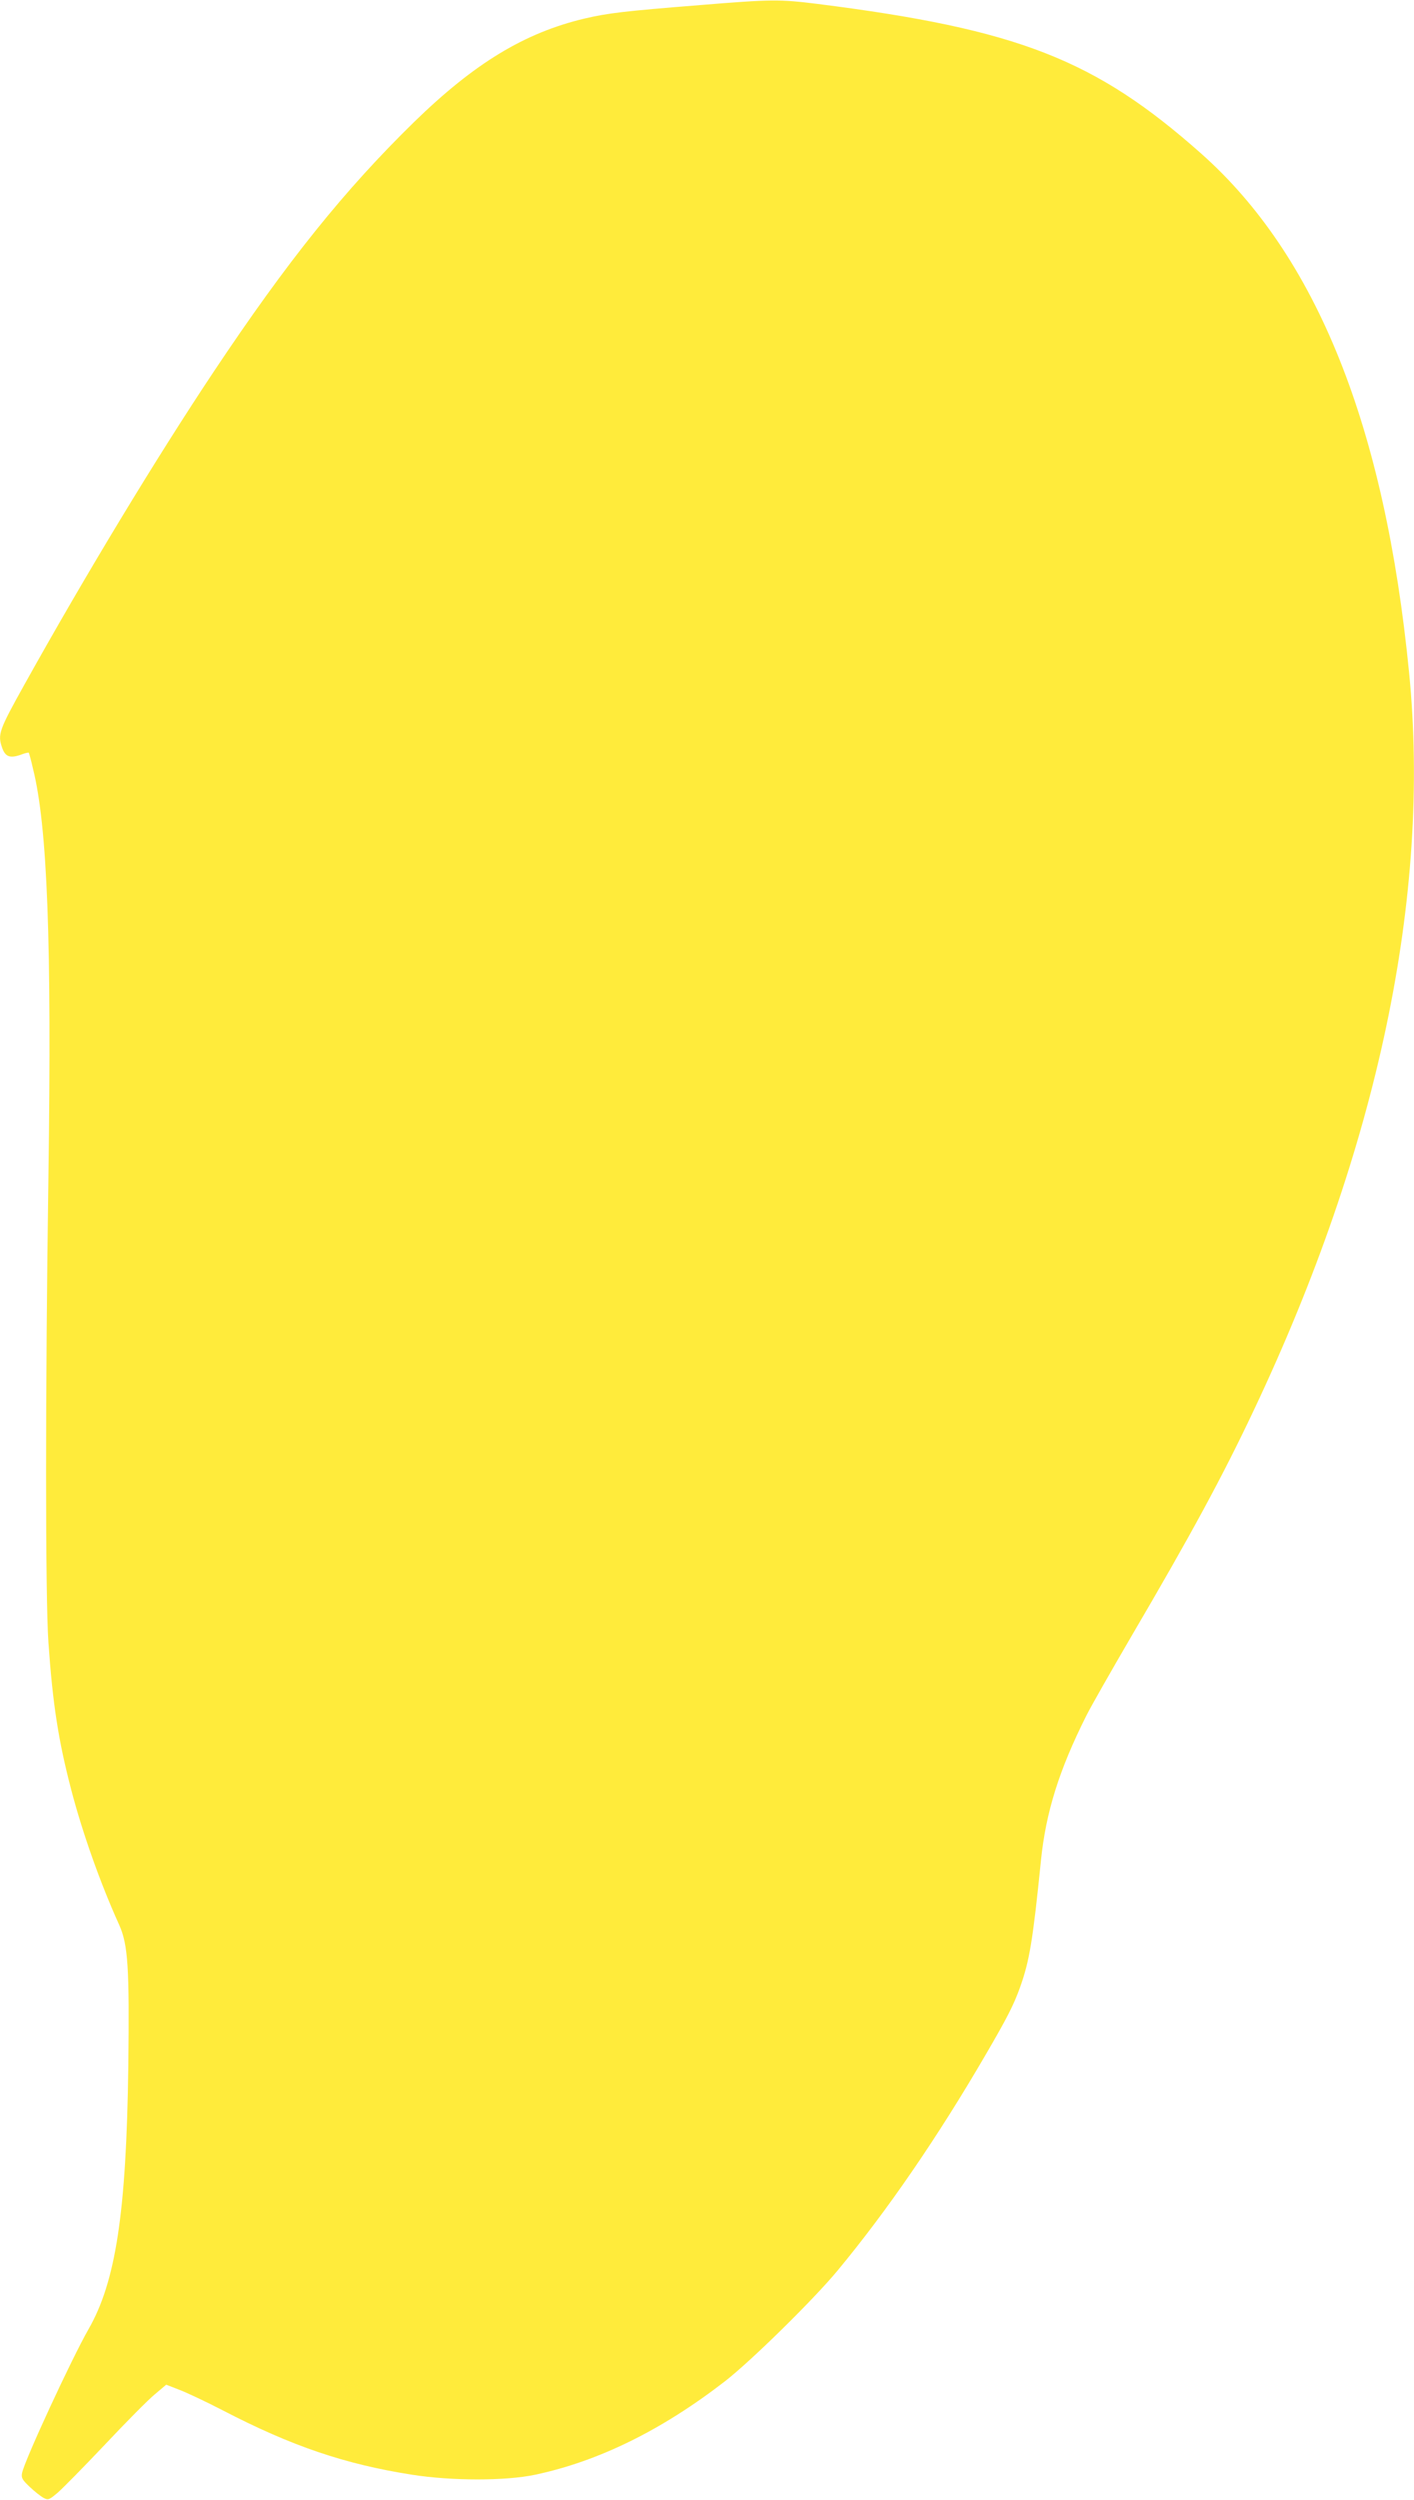 <?xml version="1.0" standalone="no"?>
<!DOCTYPE svg PUBLIC "-//W3C//DTD SVG 20010904//EN"
 "http://www.w3.org/TR/2001/REC-SVG-20010904/DTD/svg10.dtd">
<svg version="1.0" xmlns="http://www.w3.org/2000/svg"
 width="724pt" height="1280pt" viewBox="0 0 724 1280"
 preserveAspectRatio="xMidYMid meet">
<g transform="translate(0,1280) scale(0.1,-0.1)"
fill="#ffeb3b" stroke="none">
<path d="M3585 12774 c-389 -31 -472 -41 -592 -69 -307 -73 -563 -228 -872
-529 -357 -349 -649 -712 -1028 -1281 -293 -440 -655 -1038 -969 -1602 -129
-232 -137 -253 -113 -322 16 -45 39 -54 91 -37 23 9 43 14 45 12 2 -1 12 -38
22 -82 74 -297 96 -883 79 -2084 -16 -1092 -16 -2165 0 -2390 22 -316 51 -502
117 -755 57 -218 148 -476 245 -690 46 -102 53 -221 47 -725 -10 -748 -64
-1104 -205 -1348 -86 -151 -326 -669 -339 -734 -5 -25 1 -35 39 -71 24 -23 56
-48 70 -56 25 -13 29 -11 71 24 25 21 135 133 244 248 109 116 224 232 256
258 l58 49 67 -26 c37 -14 137 -61 222 -105 354 -184 626 -276 970 -330 204
-32 479 -32 630 0 325 69 648 228 970 477 131 101 456 420 579 569 253 305
512 682 758 1105 109 187 143 253 176 345 48 135 65 235 107 650 25 246 93
463 232 740 25 50 129 232 231 407 306 522 466 817 627 1158 635 1342 907
2633 795 3775 -124 1262 -473 2133 -1064 2658 -544 483 -938 637 -1966 767
-194 24 -233 24 -600 -6z"/>
</g>
</svg>
